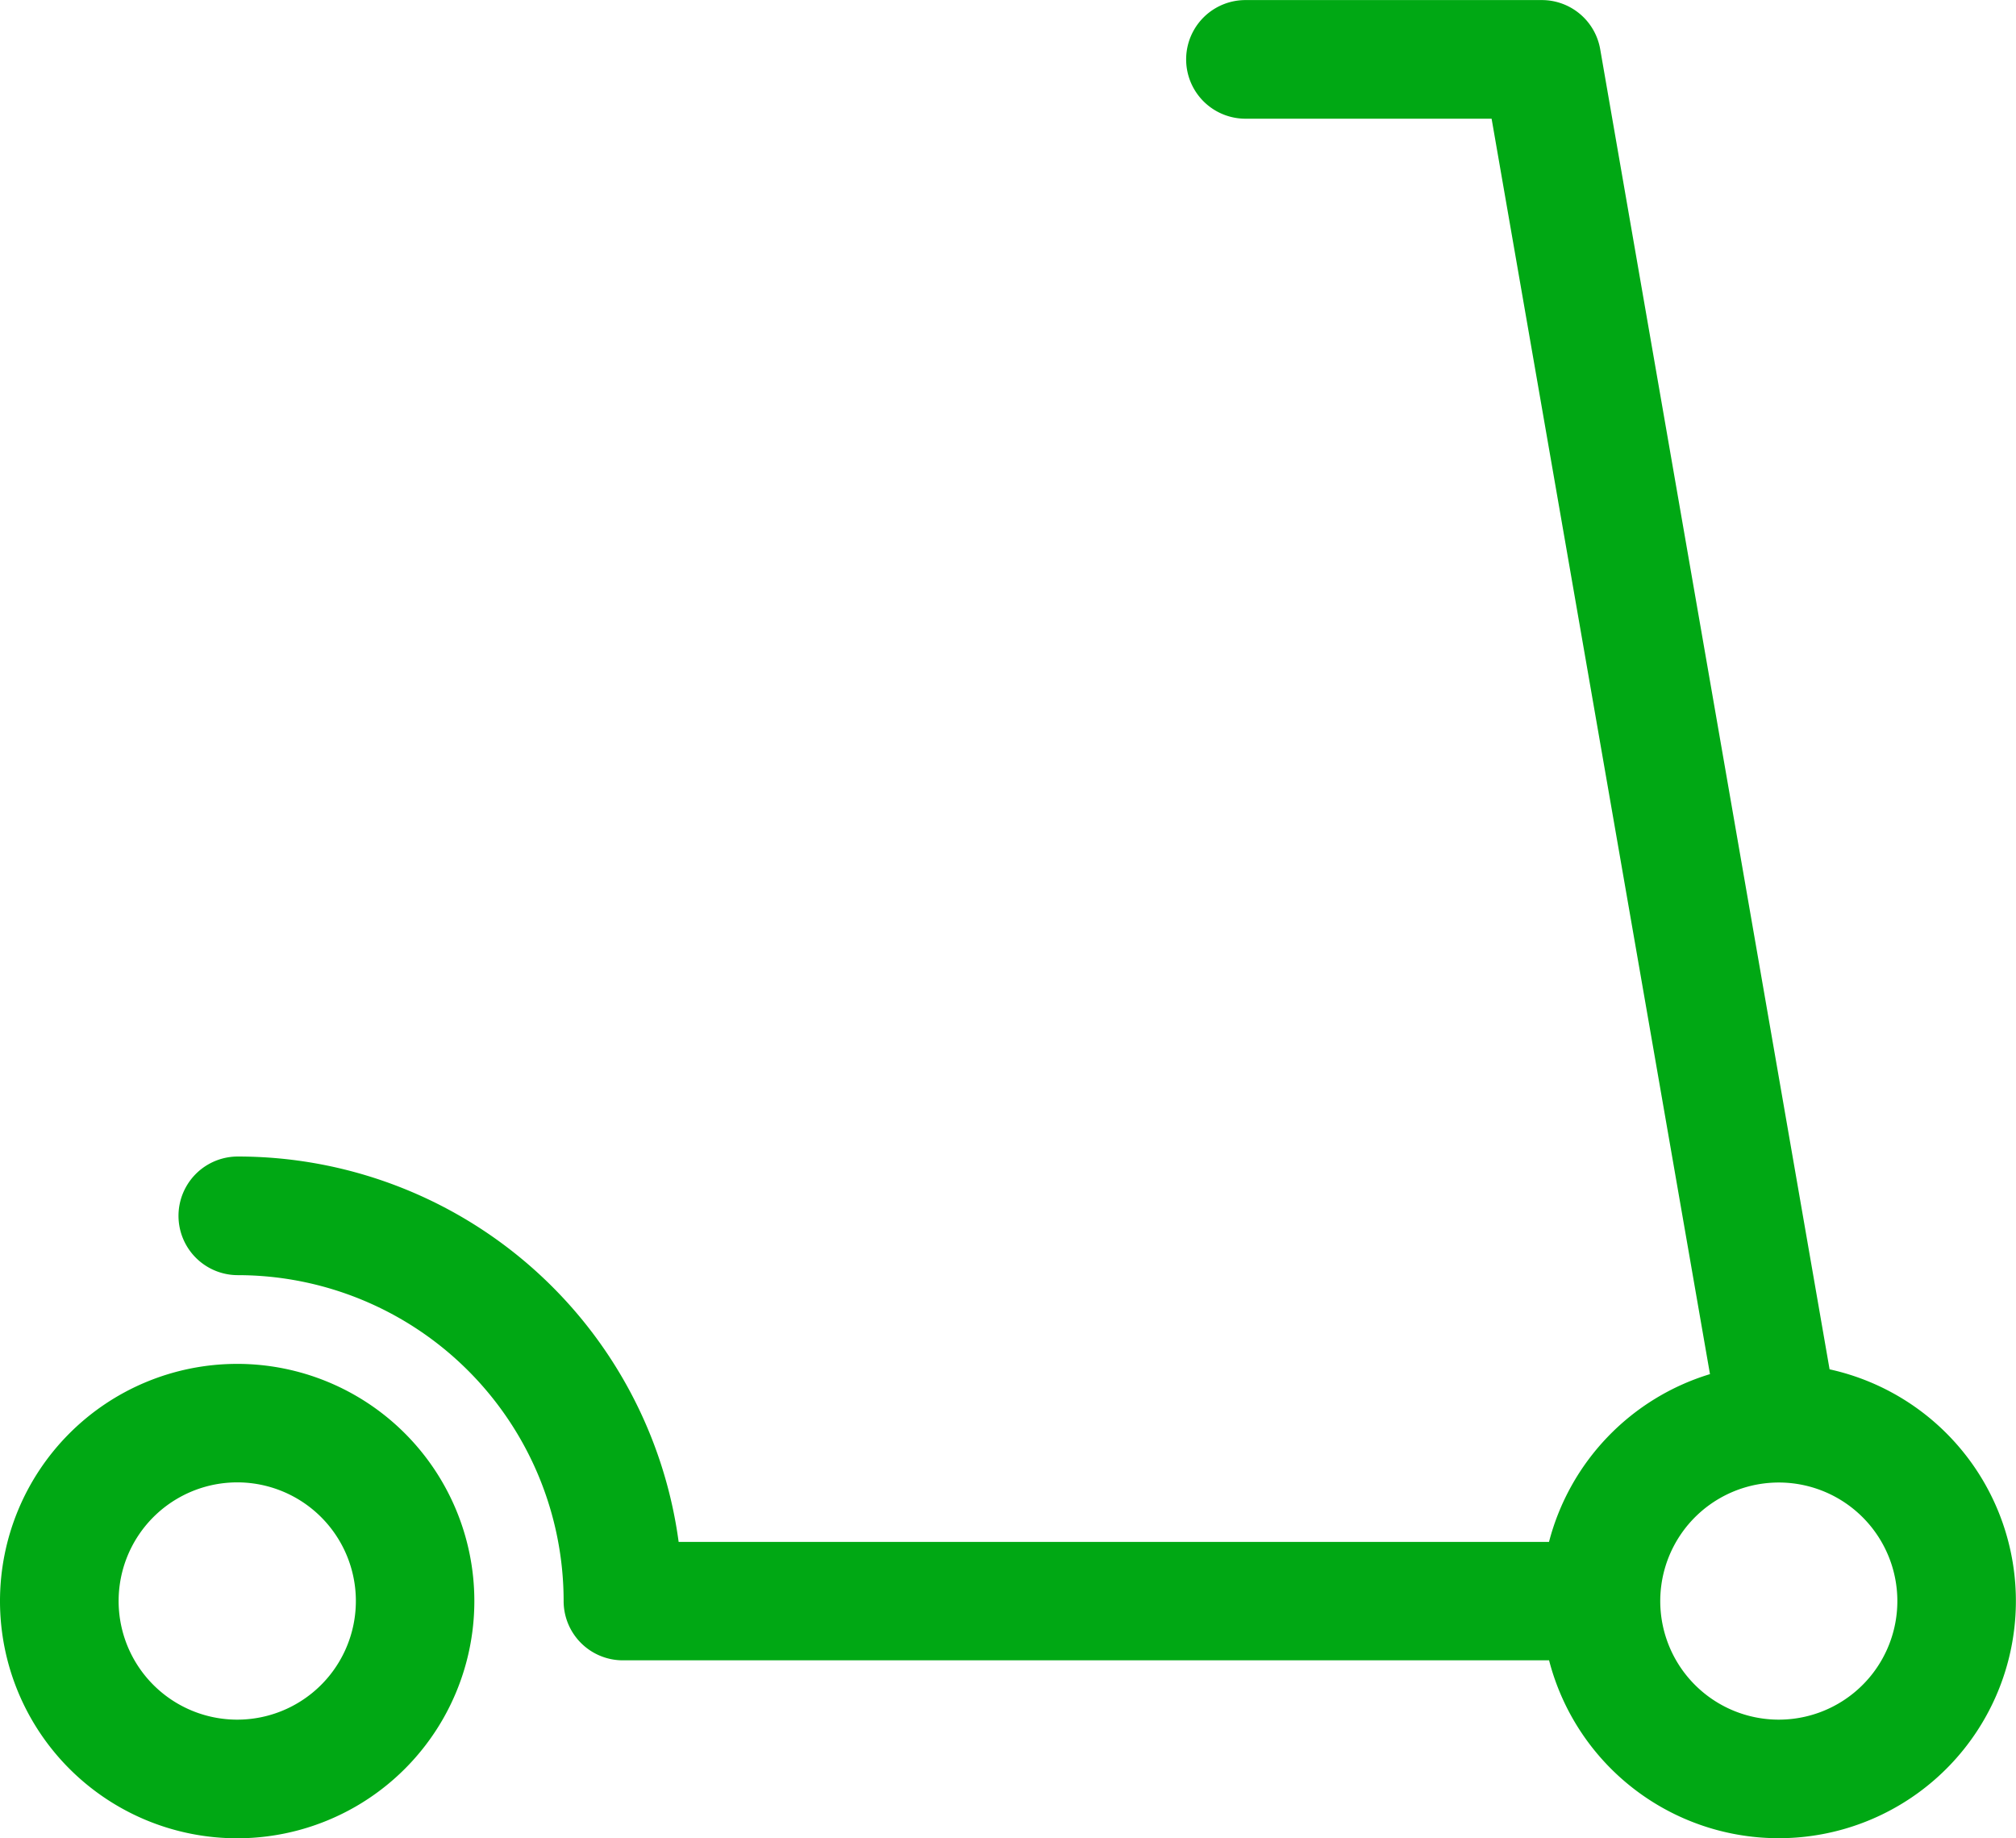 <svg xmlns="http://www.w3.org/2000/svg" xmlns:xlink="http://www.w3.org/1999/xlink" width="28.518" height="26" viewBox="0 0 28.518 26">
  <defs>
    <clipPath id="clip-path">
      <rect id="Прямоугольник_10746" data-name="Прямоугольник 10746" width="28.518" height="26" fill="none"/>
    </clipPath>
  </defs>
  <g id="electric_scooter" data-name="electric scooter" clip-path="url(#clip-path)">
    <path id="Контур_4996" data-name="Контур 4996" d="M3.356,26A3.355,3.355,0,1,1,6.71,22.641,3.355,3.355,0,0,1,3.356,26h0m0-1.678a1.678,1.678,0,1,0-1.188-.493,1.678,1.678,0,0,0,1.188.493h0m22.525-4.955a3.355,3.355,0,1,1-3.968,4.116H8.812a.838.838,0,0,1-.839-.837h0a4.612,4.612,0,0,0-4.609-4.611.839.839,0,0,1,0-1.678A6.291,6.291,0,0,1,9.6,21.808H21.912a3.362,3.362,0,0,1,2.277-2.373L21.1,1.678H17.618a.839.839,0,1,1,0-1.678h4.193a.838.838,0,0,1,.826.7Zm-.717,4.955a1.677,1.677,0,1,0-1.187-.491A1.677,1.677,0,0,0,25.164,24.322Z" transform="translate(0 0.001)" fill="#00a814"/>
  </g>
</svg>
